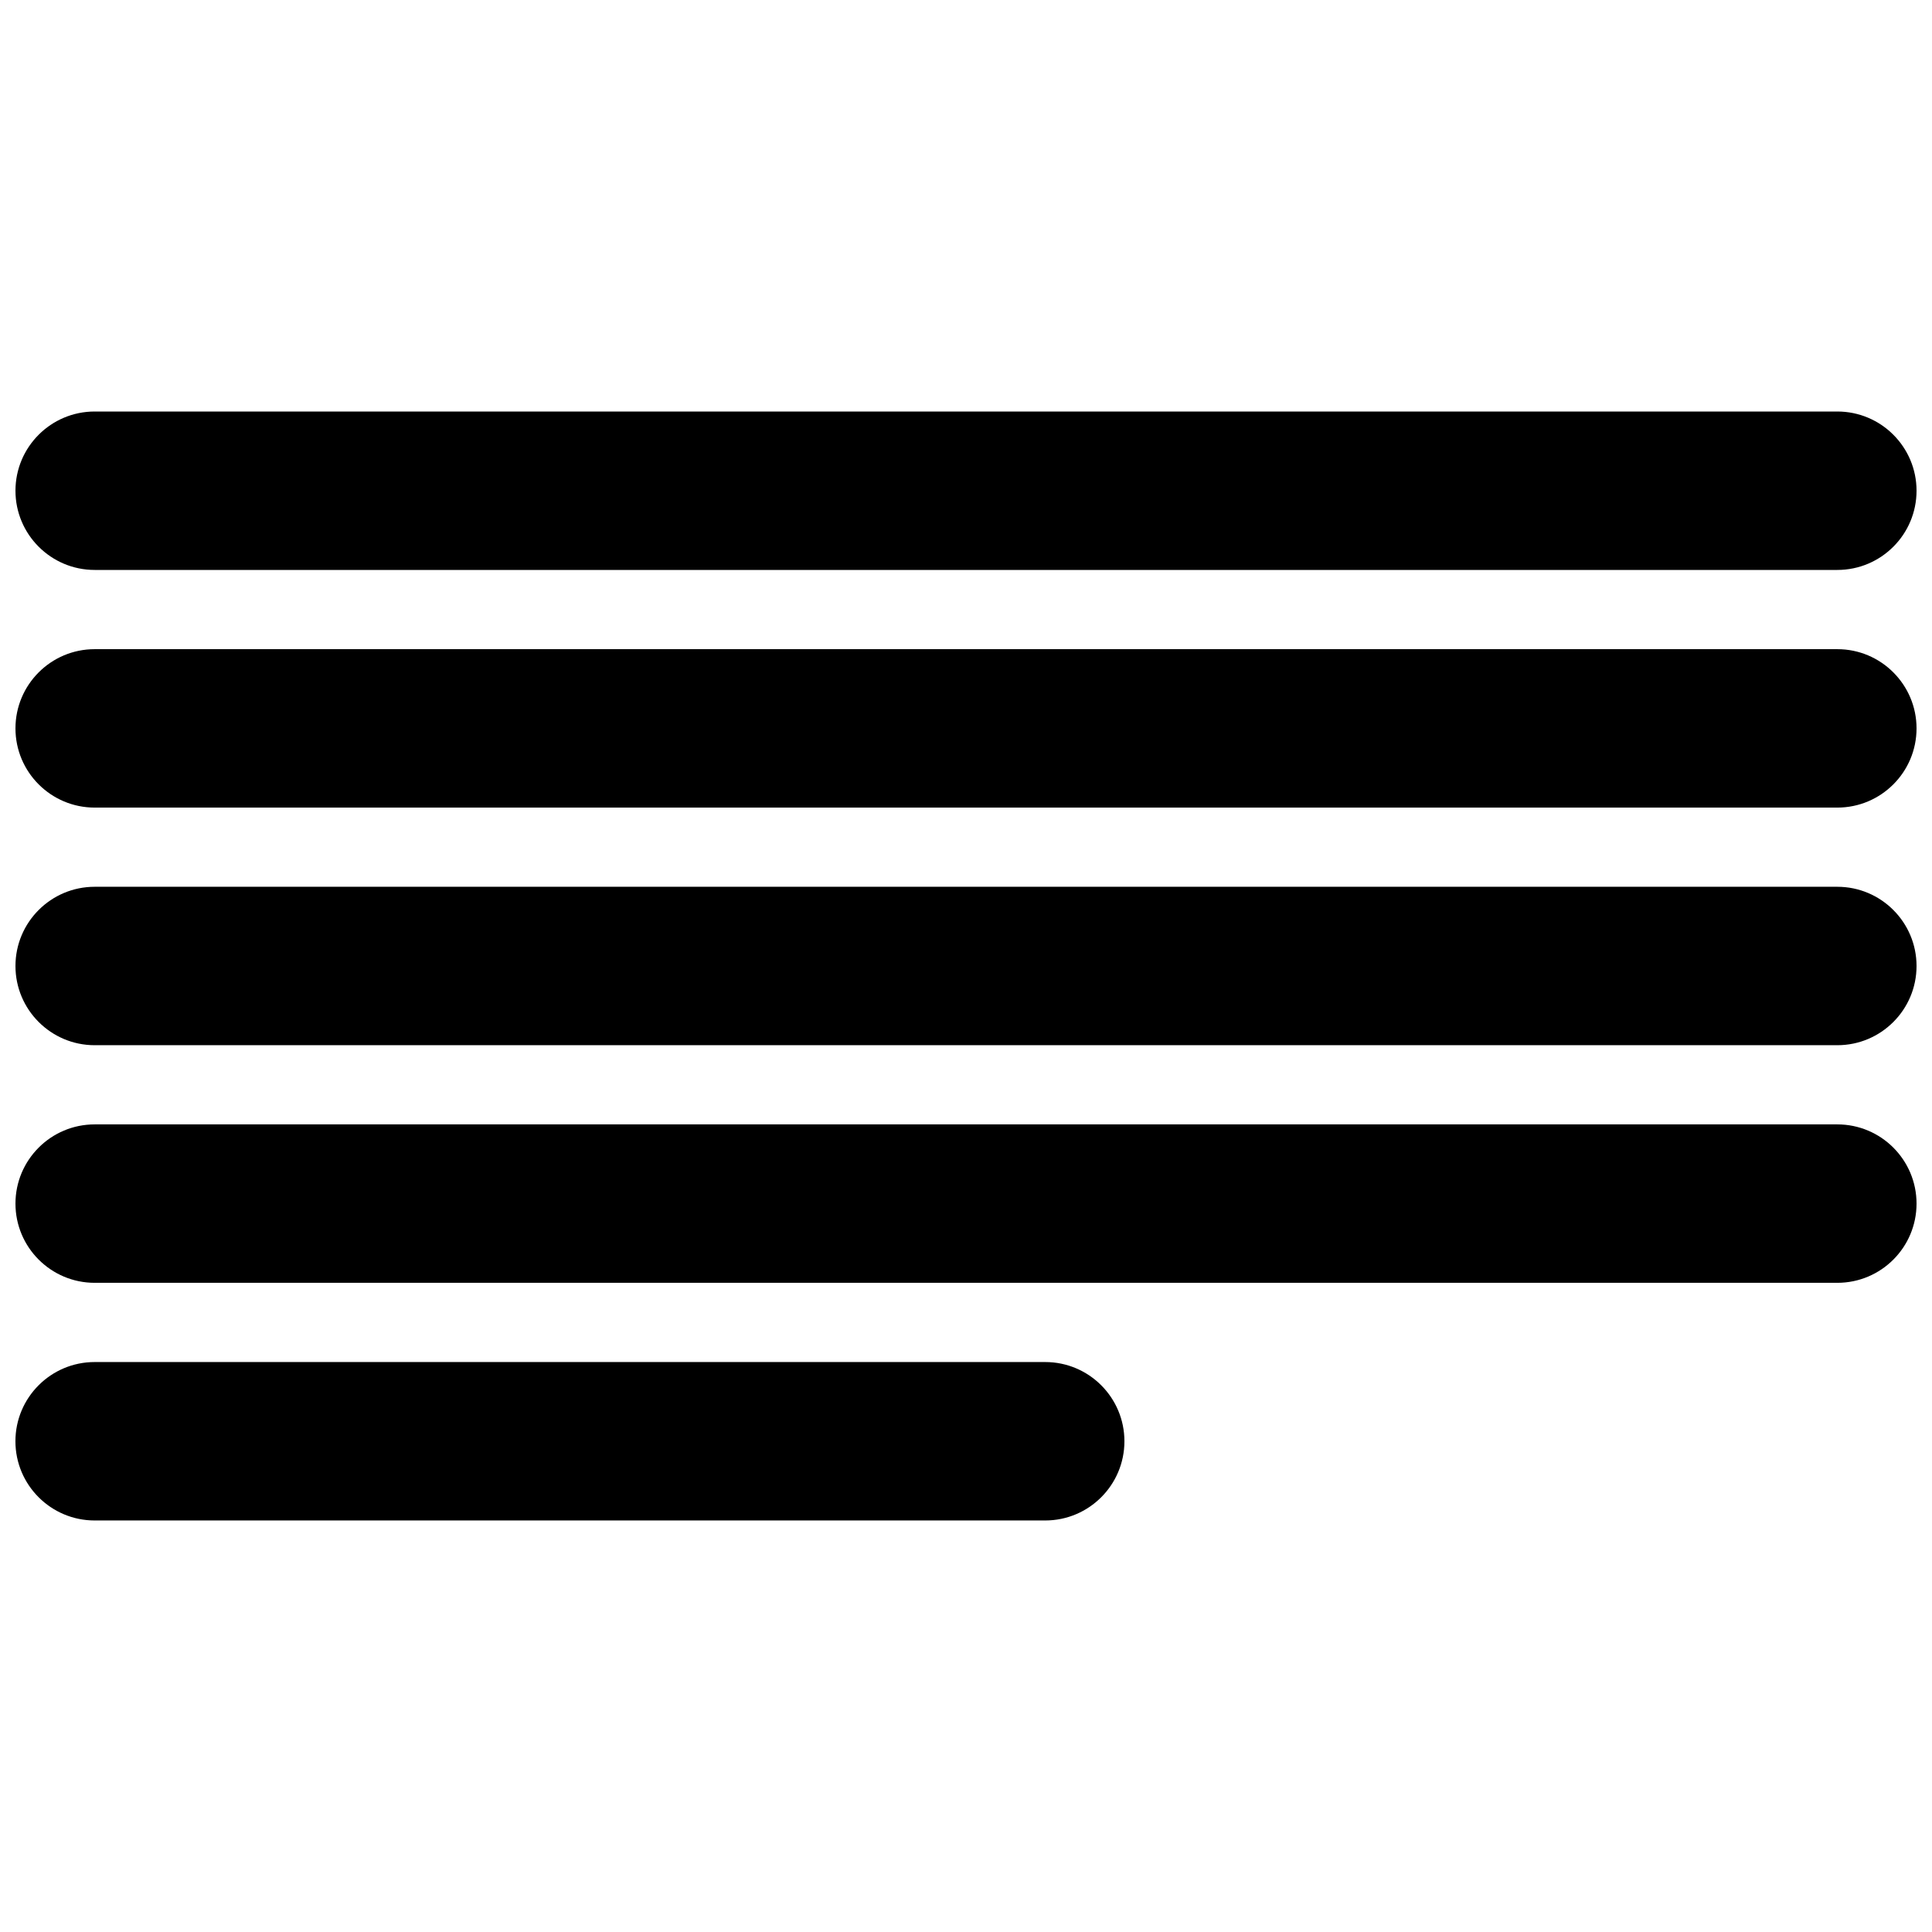 <?xml version="1.0" encoding="UTF-8"?>
<!-- Uploaded to: ICON Repo, www.iconrepo.com, Generator: ICON Repo Mixer Tools -->
<svg width="800px" height="800px" version="1.1" viewBox="144 144 512 512" xmlns="http://www.w3.org/2000/svg">
 <defs>
  <clipPath id="e">
   <path d="m148.09 253h503.81v43h-503.81z"/>
  </clipPath>
  <clipPath id="d">
   <path d="m148.09 316h503.81v43h-503.81z"/>
  </clipPath>
  <clipPath id="c">
   <path d="m148.09 379h503.81v42h-503.81z"/>
  </clipPath>
  <clipPath id="b">
   <path d="m148.09 441h503.81v43h-503.81z"/>
  </clipPath>
  <clipPath id="a">
   <path d="m148.09 504h293.91v43h-293.91z"/>
  </clipPath>
 </defs>
 <g>
  <g clip-path="url(#e)">
   <path d="m630.91 295.04h-461.82c-11.586 0-20.992-9.406-20.992-20.992s9.406-20.992 20.992-20.992h461.82c11.586 0 20.992 9.406 20.992 20.992s-9.402 20.992-20.992 20.992z"/>
  </g>
  <g clip-path="url(#d)">
   <path d="m630.91 358.02h-461.82c-11.586 0-20.992-9.406-20.992-20.992 0-11.586 9.406-20.992 20.992-20.992h461.82c11.586 0 20.992 9.406 20.992 20.992 0 11.586-9.402 20.992-20.992 20.992z"/>
  </g>
  <g clip-path="url(#c)">
   <path d="m630.91 420.99h-461.82c-11.586 0-20.992-9.406-20.992-20.992s9.406-20.992 20.992-20.992h461.82c11.586 0 20.992 9.406 20.992 20.992s-9.402 20.992-20.992 20.992z"/>
  </g>
  <g clip-path="url(#b)">
   <path d="m630.91 483.96h-461.82c-11.586 0-20.992-9.406-20.992-20.992 0-11.586 9.406-20.992 20.992-20.992h461.82c11.586 0 20.992 9.406 20.992 20.992 0 11.59-9.402 20.992-20.992 20.992z"/>
  </g>
  <g clip-path="url(#a)">
   <path d="m420.99 546.94h-251.91c-11.586 0-20.992-9.406-20.992-20.992 0-11.586 9.406-20.992 20.992-20.992h251.91c11.586 0 20.992 9.406 20.992 20.992 0 11.59-9.406 20.992-20.992 20.992z"/>
  </g>
 </g>
</svg>